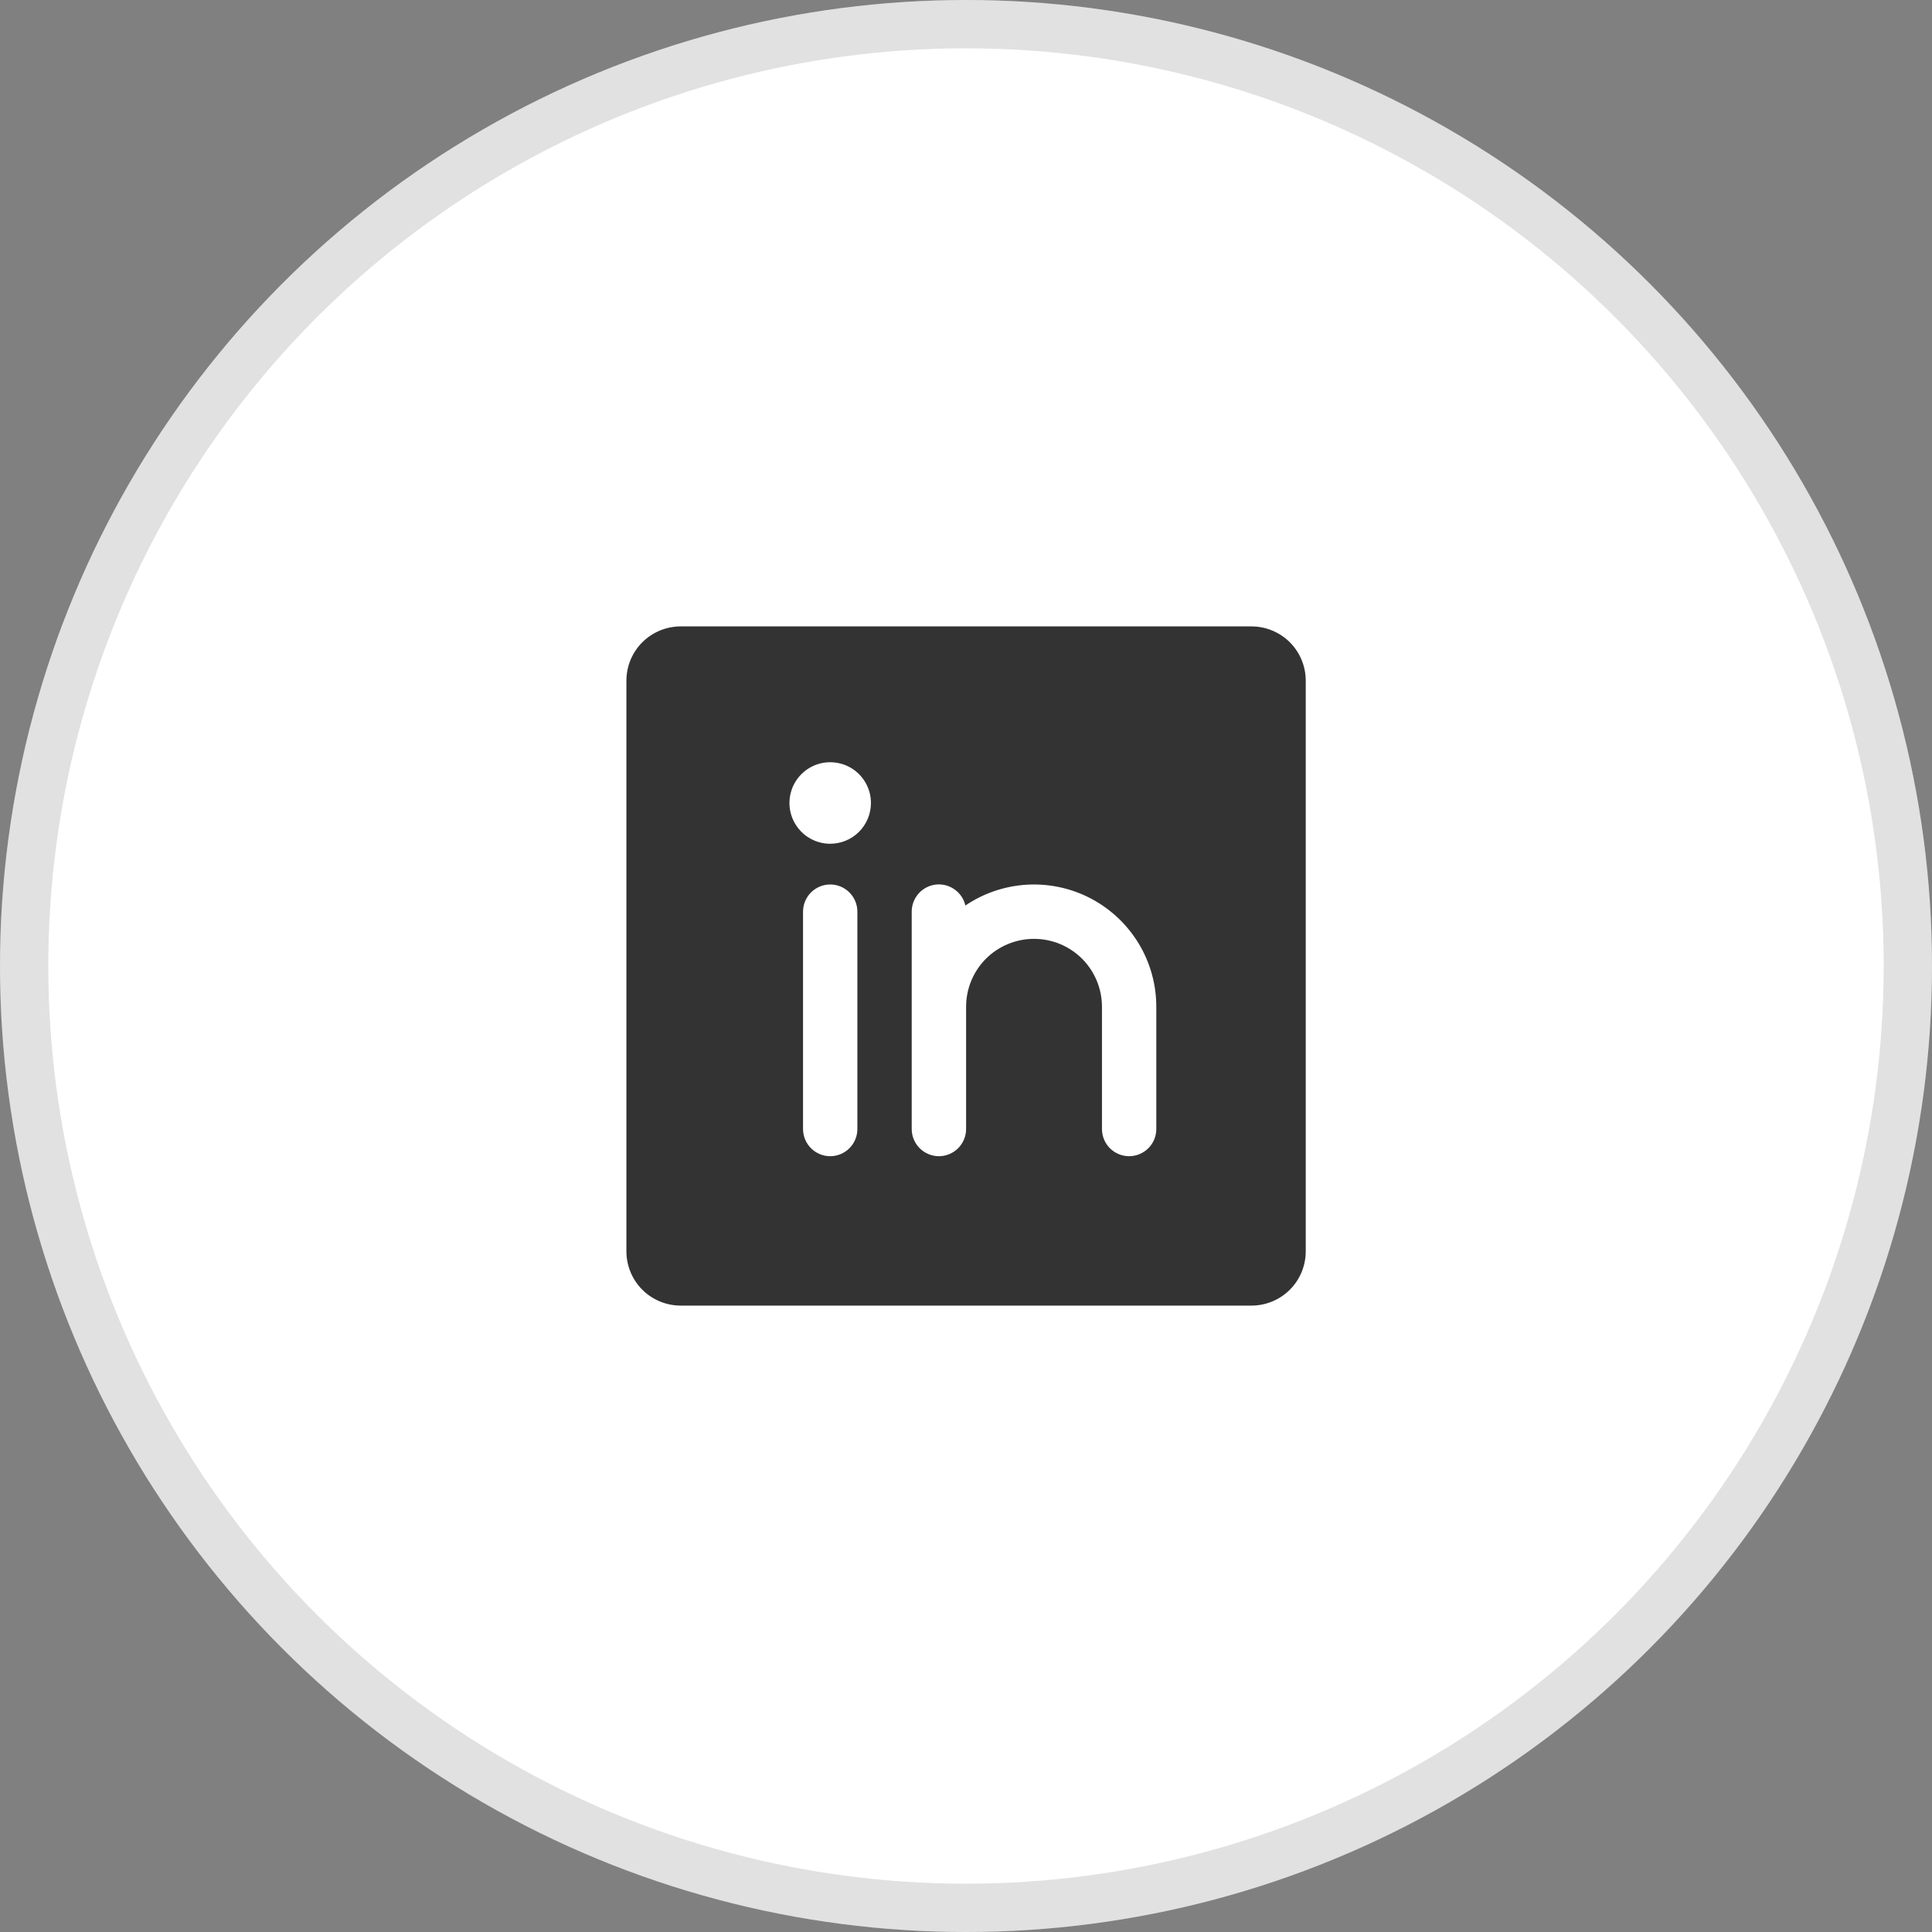 <svg width="40" height="40" viewBox="0 0 40 40" fill="none" xmlns="http://www.w3.org/2000/svg">
<rect x="0" y="0" width="40" height="40" fill="#808080" stroke="none"/>
<circle cx="20" cy="20" r="20" fill="white"/>
<circle cx="20" cy="20" r="19.5" stroke="black" stroke-opacity="0.12"/>
<path d="M25.909 12.969H14.094C13.796 12.969 13.509 13.087 13.298 13.298C13.087 13.509 12.969 13.795 12.969 14.094V25.906C12.969 26.205 13.087 26.491 13.298 26.702C13.509 26.913 13.796 27.031 14.094 27.031H25.909C26.207 27.031 26.494 26.913 26.705 26.702C26.916 26.491 27.034 26.205 27.034 25.906V14.094C27.034 13.795 26.916 13.509 26.705 13.298C26.494 13.087 26.207 12.969 25.909 12.969ZM17.751 23.375C17.751 23.524 17.692 23.667 17.586 23.773C17.481 23.878 17.338 23.938 17.188 23.938C17.039 23.938 16.896 23.878 16.791 23.773C16.685 23.667 16.626 23.524 16.626 23.375V18.875C16.626 18.726 16.685 18.583 16.791 18.477C16.896 18.372 17.039 18.312 17.188 18.312C17.338 18.312 17.481 18.372 17.586 18.477C17.692 18.583 17.751 18.726 17.751 18.875V23.375ZM17.188 17.469C17.021 17.469 16.858 17.419 16.72 17.327C16.581 17.234 16.473 17.102 16.409 16.948C16.345 16.794 16.328 16.624 16.361 16.46C16.393 16.297 16.474 16.146 16.592 16.028C16.71 15.91 16.86 15.83 17.024 15.797C17.188 15.765 17.357 15.782 17.511 15.845C17.666 15.909 17.797 16.017 17.89 16.156C17.983 16.295 18.032 16.458 18.032 16.625C18.032 16.849 17.943 17.063 17.785 17.222C17.627 17.38 17.412 17.469 17.188 17.469ZM23.94 23.375C23.94 23.524 23.881 23.667 23.775 23.773C23.669 23.878 23.526 23.938 23.377 23.938C23.228 23.938 23.085 23.878 22.979 23.773C22.874 23.667 22.815 23.524 22.815 23.375V20.844C22.815 20.471 22.666 20.113 22.403 19.849C22.139 19.586 21.781 19.438 21.408 19.438C21.035 19.438 20.677 19.586 20.413 19.849C20.15 20.113 20.002 20.471 20.002 20.844V23.375C20.002 23.524 19.942 23.667 19.837 23.773C19.731 23.878 19.588 23.938 19.439 23.938C19.29 23.938 19.147 23.878 19.041 23.773C18.936 23.667 18.876 23.524 18.876 23.375V18.875C18.876 18.737 18.927 18.603 19.019 18.499C19.111 18.396 19.238 18.33 19.375 18.314C19.513 18.299 19.651 18.334 19.764 18.415C19.877 18.495 19.957 18.613 19.987 18.748C20.368 18.49 20.812 18.341 21.271 18.316C21.73 18.291 22.188 18.392 22.594 18.607C23 18.823 23.34 19.145 23.578 19.539C23.815 19.933 23.94 20.384 23.94 20.844V23.375Z" fill="black" fill-opacity="0.8"/>
</svg>
